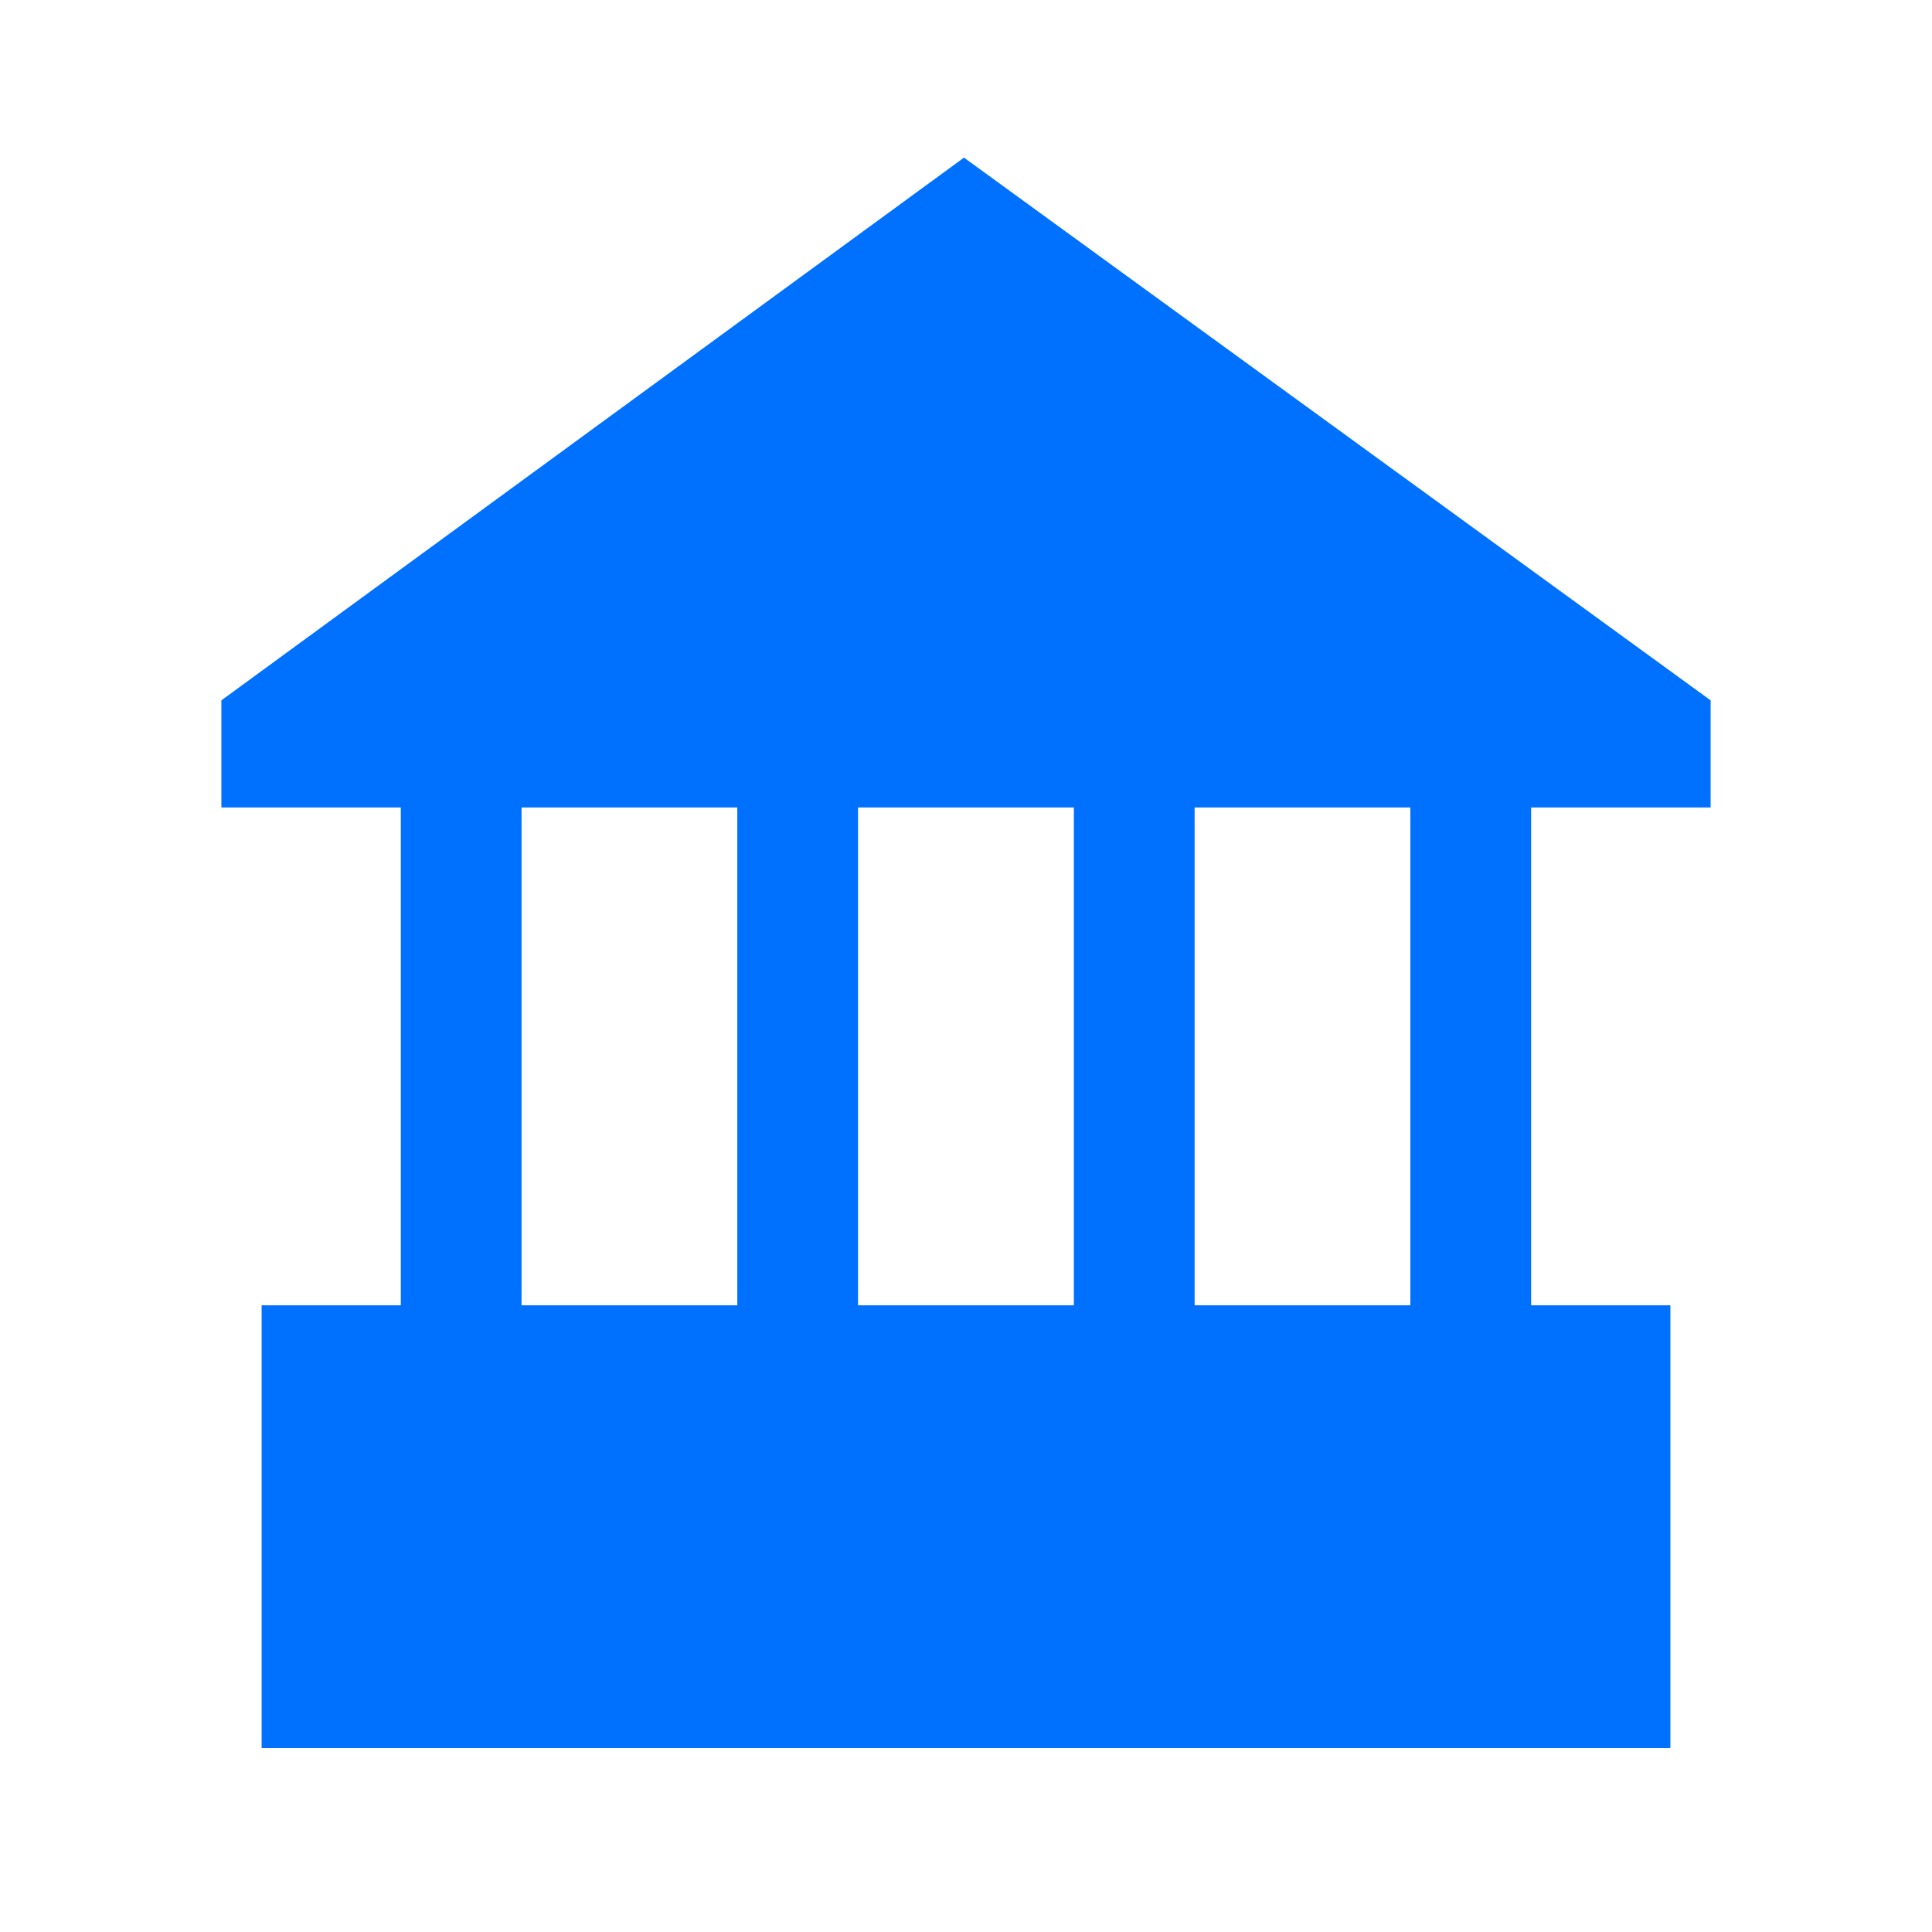 <svg width="24" height="24" viewBox="0 0 24 24" fill="none" xmlns="http://www.w3.org/2000/svg">
<path d="M11.975 1.958L21.25 8.7V10.031H19.02V16.215H20.75V21.715H3.25V16.215H4.979V10.031H2.75V8.7L11.975 1.958ZM9.159 10.031H6.479V16.215H9.159V10.031ZM13.34 10.031H10.659V16.215H13.34V10.031ZM17.52 10.031H14.84V16.215H17.52V10.031Z" fill="#0071FF"/>
</svg>
